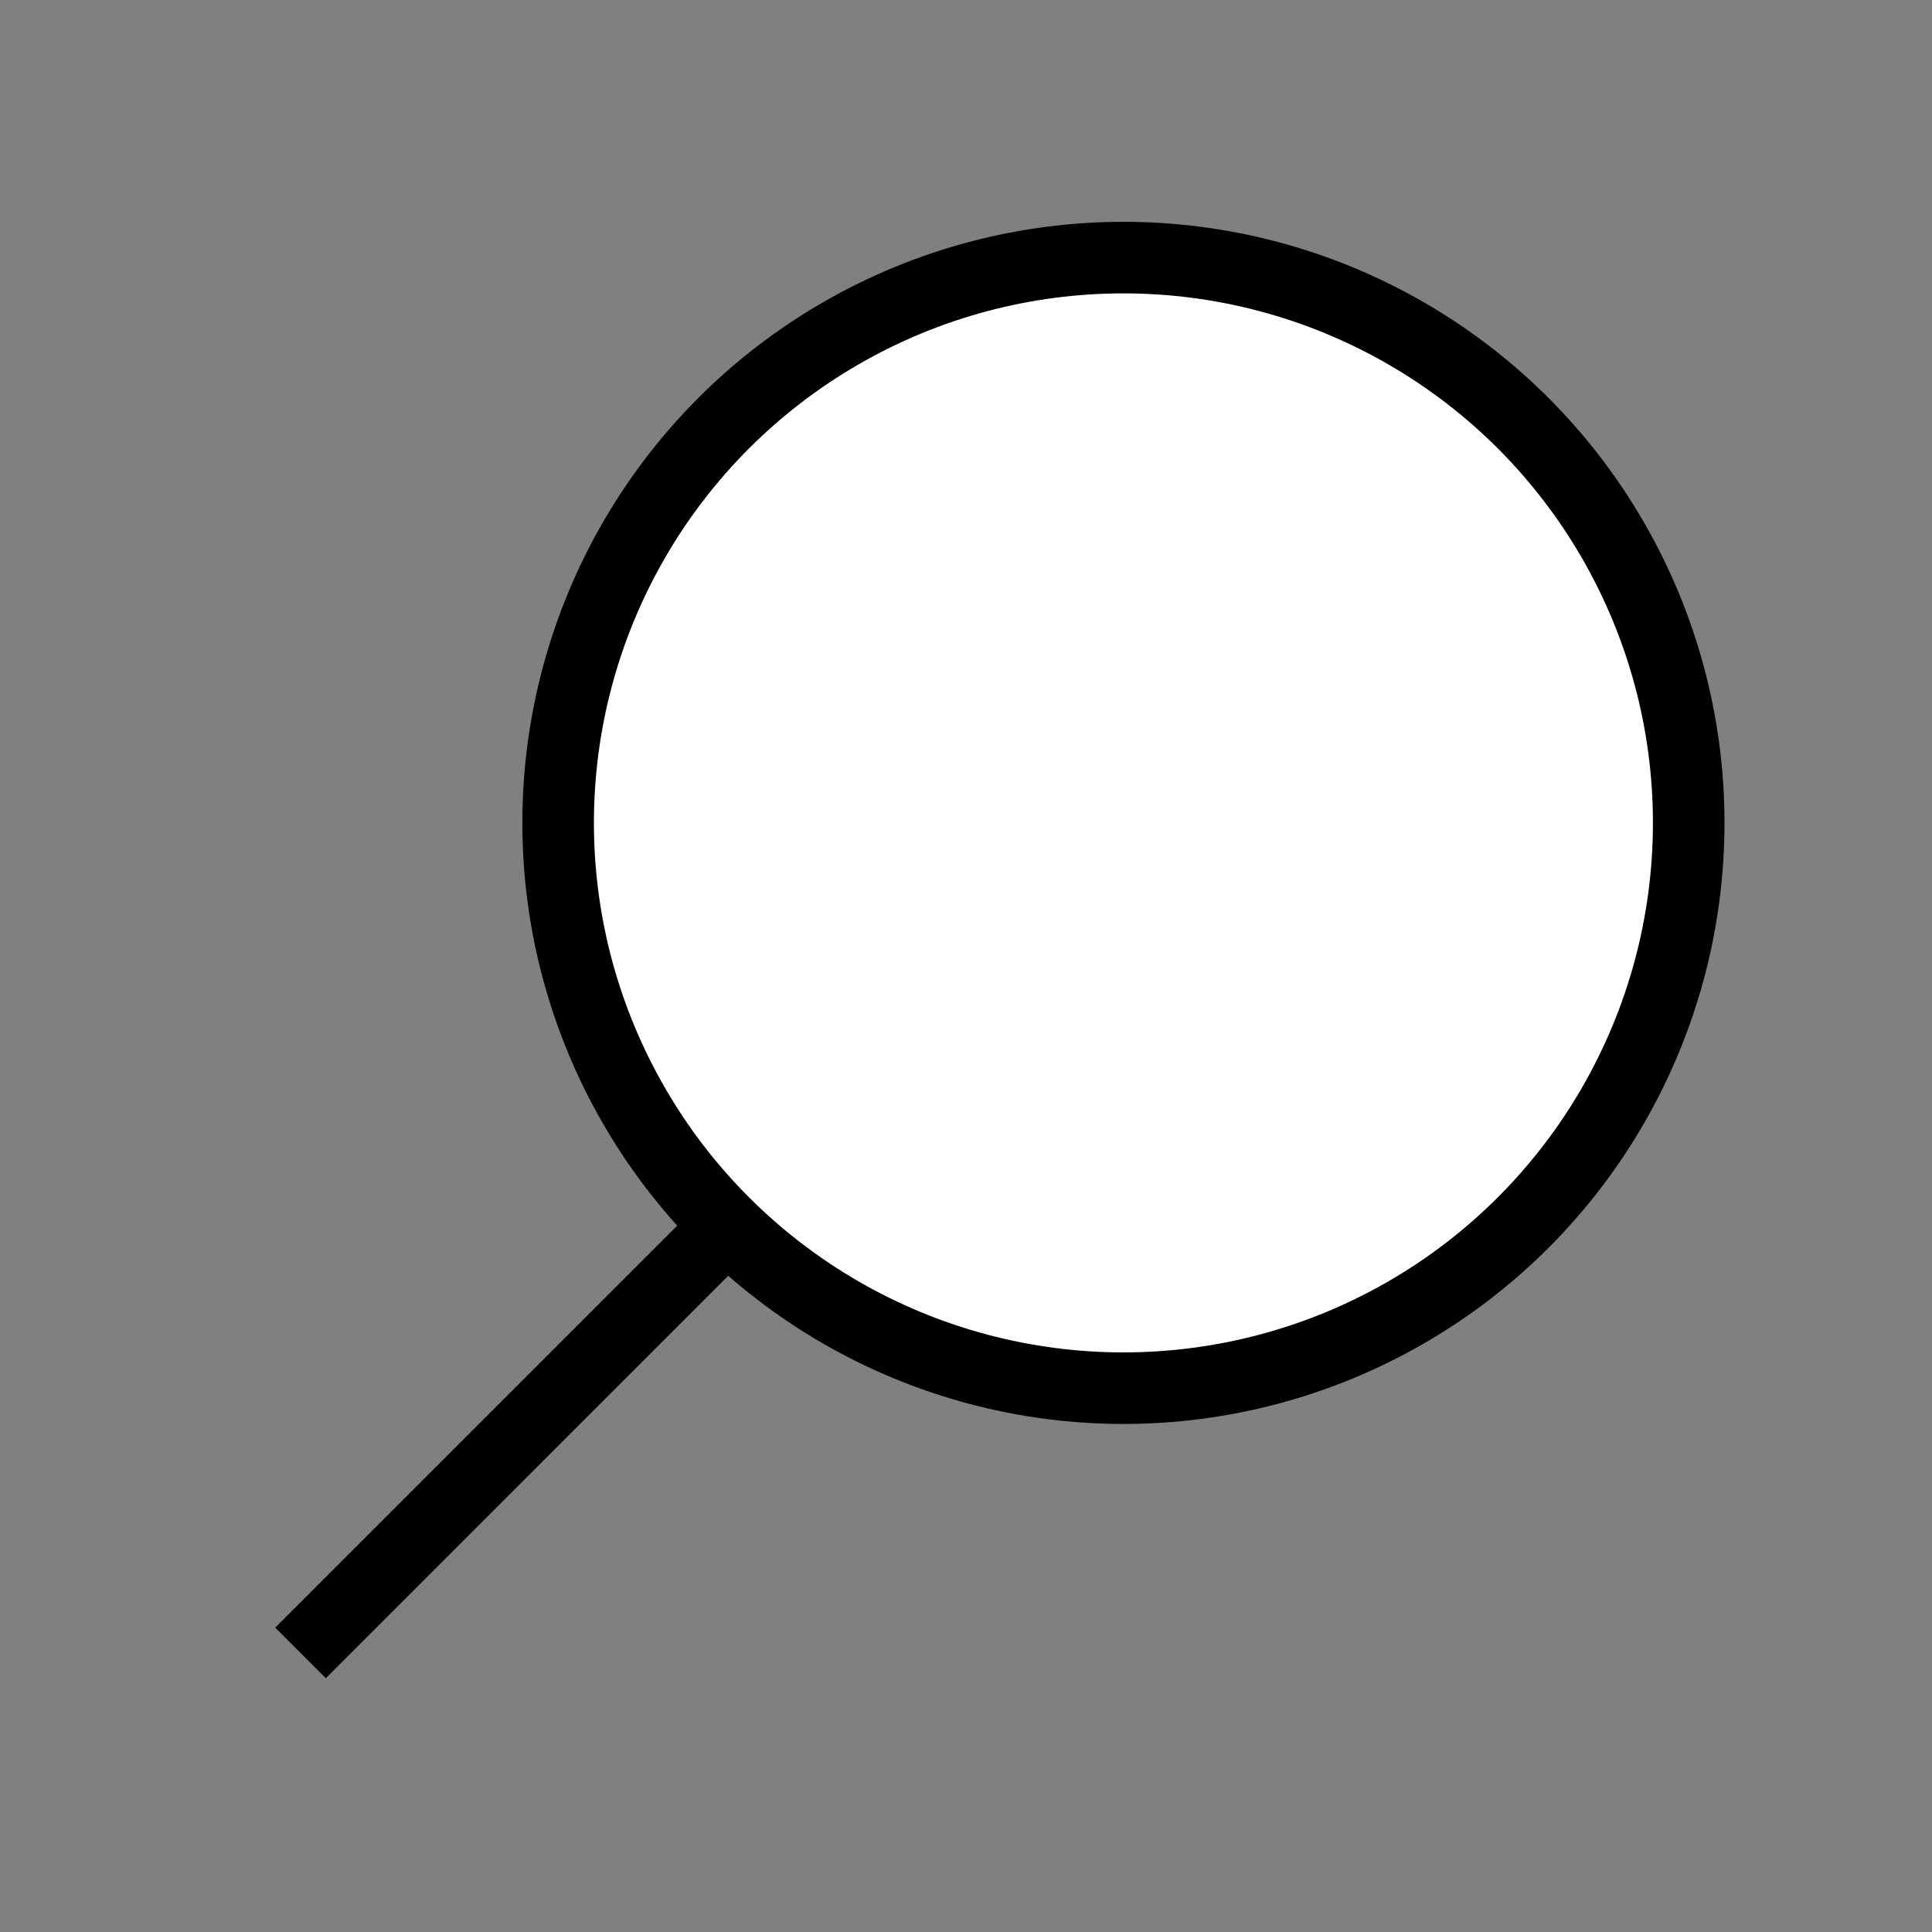 <?xml version="1.0" encoding="UTF-8"?>
<svg id="_レイヤー_2" xmlns="http://www.w3.org/2000/svg" xmlns:xlink="http://www.w3.org/1999/xlink" version="1.1" viewBox="0 0 27 27">
  <rect x="0" y="0" width="27" height="27" fill="#808080" stroke="none"/>
  <!-- Generator: Adobe Illustrator 29.2.1, SVG Export Plug-In . SVG Version: 2.1.0 Build 116)  -->
  <defs>
    <style>
      .st0, .st1 {
        fill: none;
      }

      .st2 {
        fill: #fff;
      }

      .st2, .st1 {
        stroke: #000;
        stroke-miterlimit: 10;
      }

      .st3 {
        clip-path: url(#clippath);
      }
    </style>
    <clipPath id="clippath">
      <rect class="st0" x="-.7" y="-.7" width="28.4" height="28.4"/>
    </clipPath>
  </defs>
  <g id="text">
    <g class="st3">
      <circle class="st2" cx="15.7" cy="11.5" r="7.9"/>
      <line class="st1" x1="10.1" y1="17.2" x2="4.2" y2="23.1"/>
    </g>
  </g>
</svg>